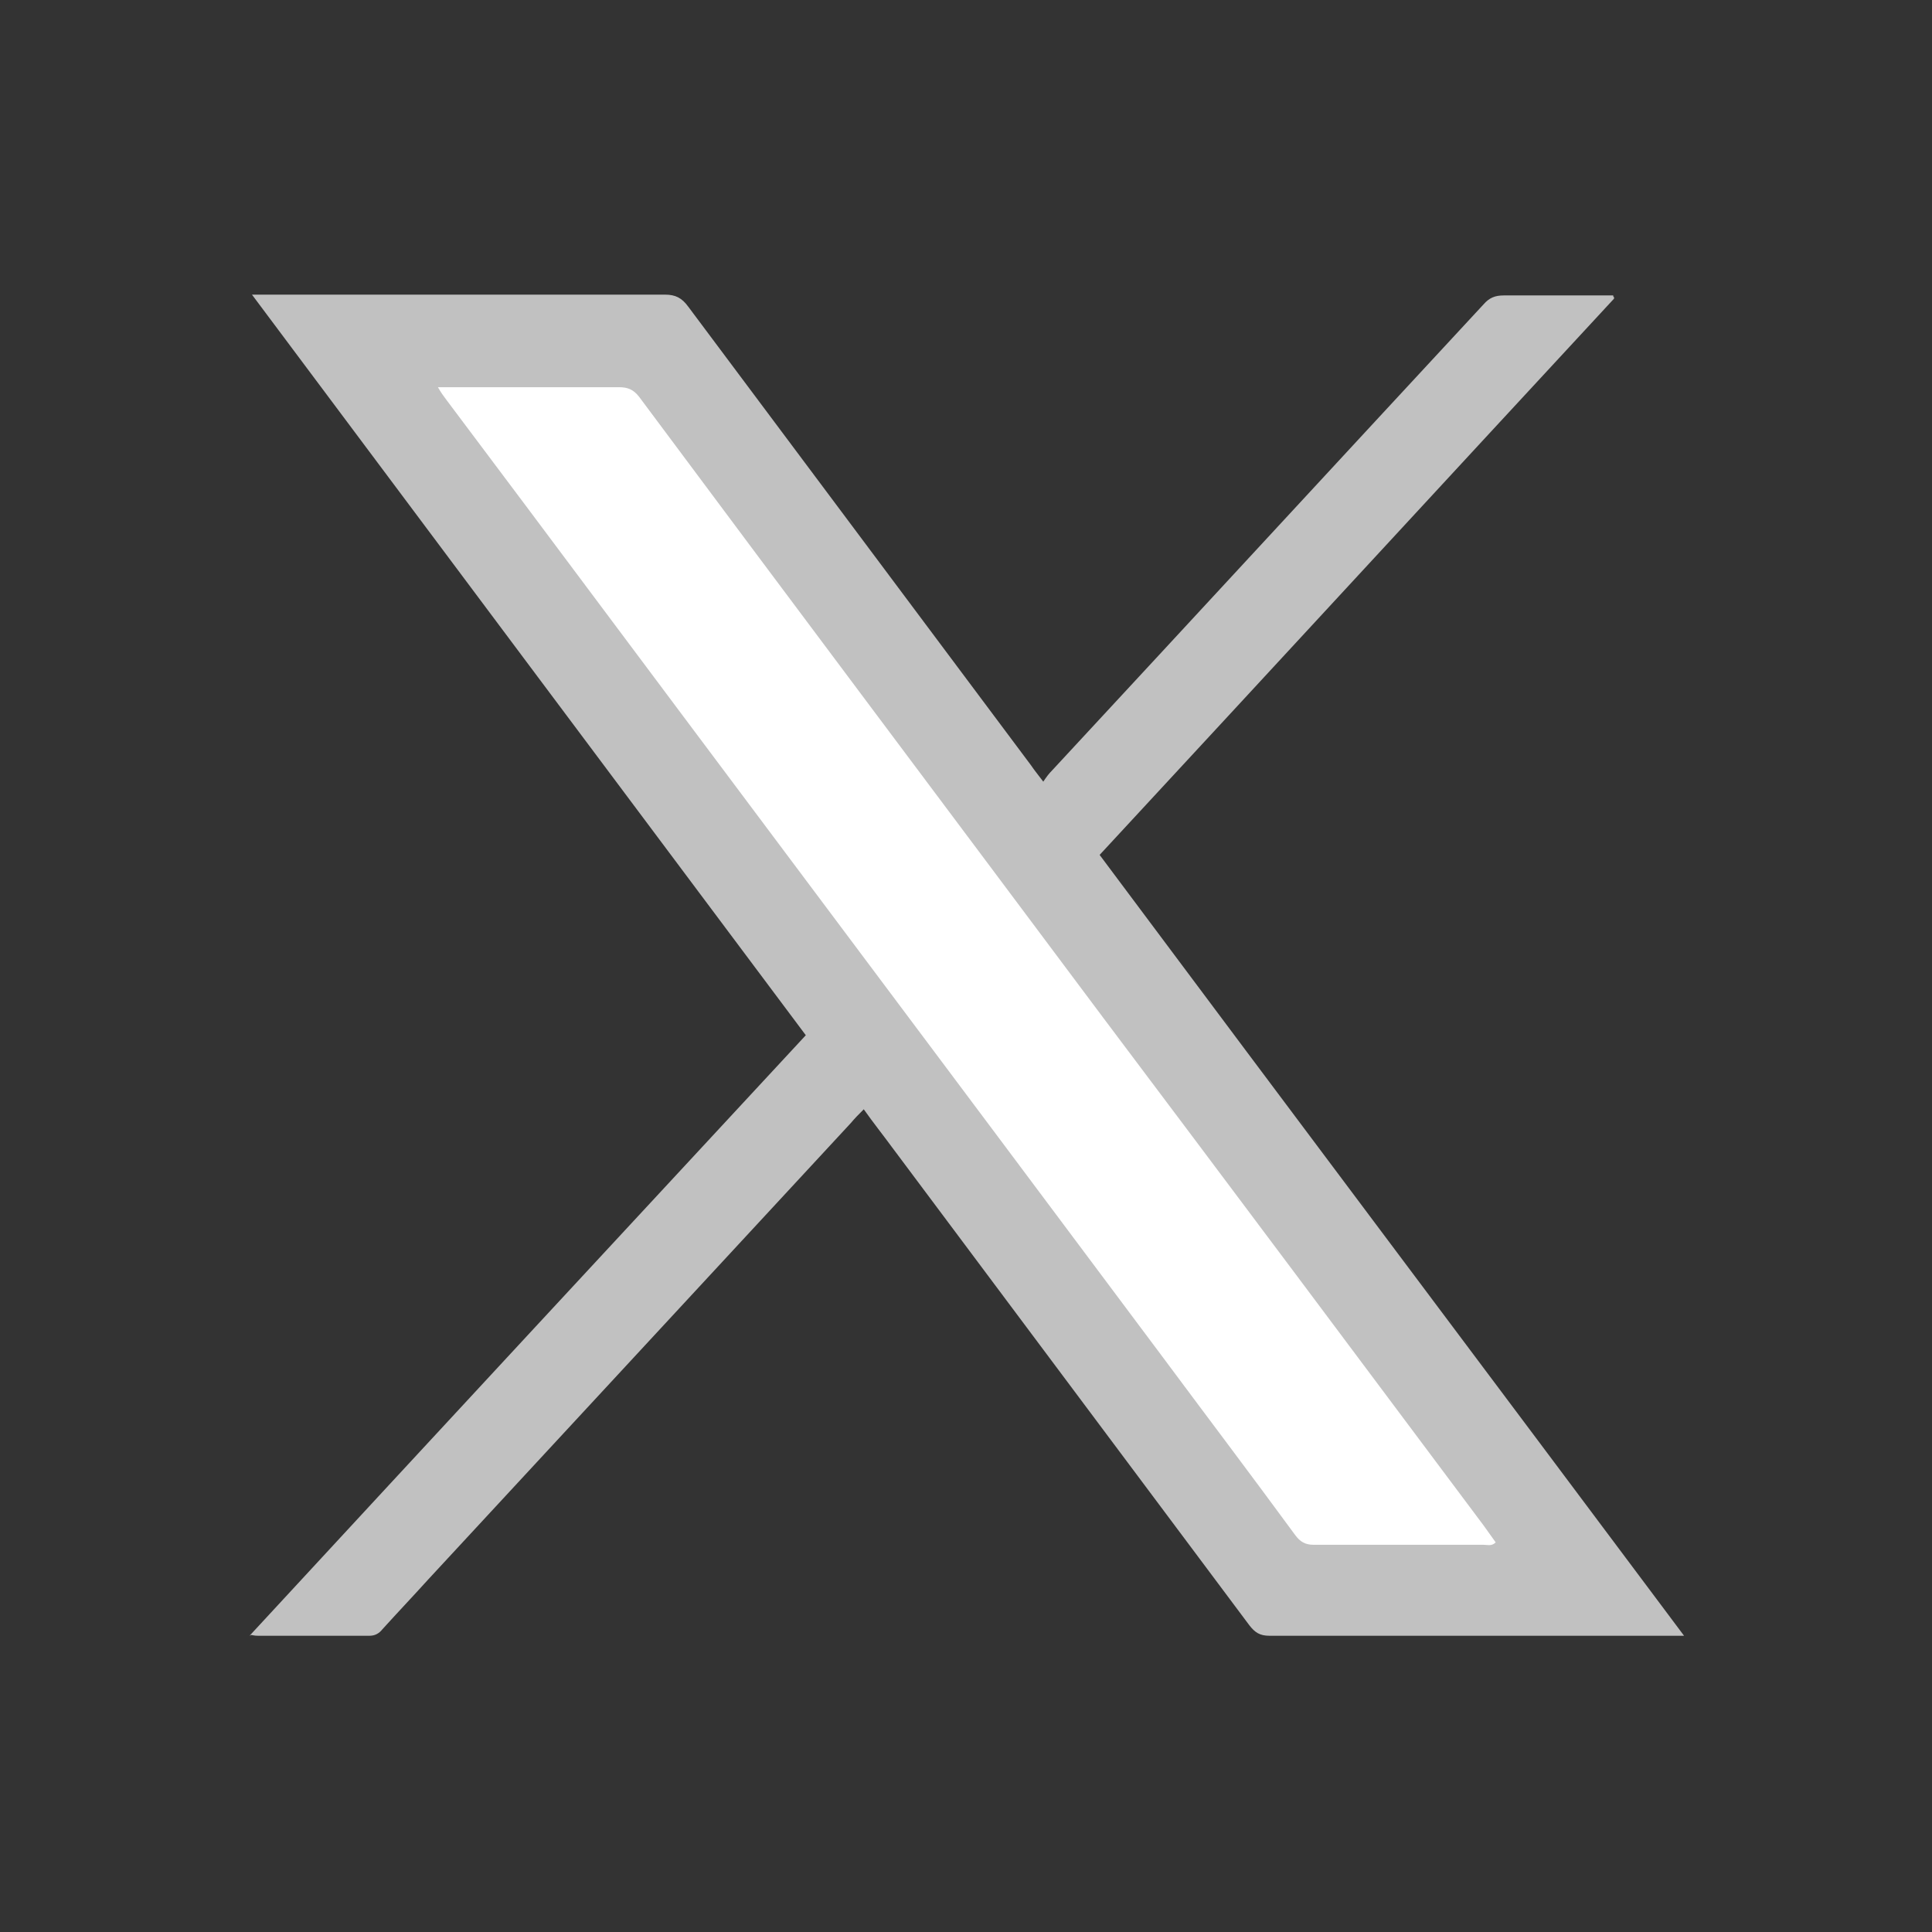 <svg width="24" height="24" viewBox="0 0 24 24" fill="none" xmlns="http://www.w3.org/2000/svg">
<rect x="0" y="0" width="24" height="24" fill="#333333" stroke="none"/>
<path d="M3.1 20.32C5.41 17.82 7.71 15.34 10.01 12.86C7.72 9.8 5.44 6.75 3.13 3.66C3.23 3.66 3.28 3.66 3.34 3.66C4.98 3.66 6.62 3.66 8.26 3.66C8.39 3.66 8.47 3.7 8.55 3.81C9.97 5.71 11.39 7.61 12.81 9.51C12.85 9.57 12.9 9.63 12.96 9.71C13 9.65 13.03 9.61 13.07 9.57C14.86 7.64 16.64 5.71 18.43 3.78C18.5 3.7 18.57 3.67 18.68 3.67C19.13 3.67 19.59 3.67 20.04 3.67C20.04 3.68 20.04 3.69 20.05 3.69C20.05 3.69 20.05 3.69 20.05 3.7V3.71C17.92 6.01 15.8 8.31 13.66 10.62C16.07 13.85 18.49 17.07 20.92 20.32C20.85 20.32 20.81 20.32 20.77 20.32C19.1 20.32 17.44 20.32 15.77 20.32C15.65 20.32 15.59 20.28 15.52 20.19C14.04 18.21 12.56 16.23 11.08 14.25C10.97 14.1 10.85 13.95 10.73 13.78C10.67 13.84 10.62 13.89 10.57 13.95C8.82 15.84 7.07 17.73 5.32 19.62C5.13 19.83 4.94 20.03 4.75 20.24C4.71 20.29 4.66 20.32 4.59 20.32C4.13 20.32 3.67 20.32 3.21 20.32C3.19 20.32 3.17 20.32 3.12 20.31L3.1 20.32Z" fill="#C1C1C1"/>
<path d="M5.44 4.81C5.48 4.88 5.51 4.92 5.54 4.96C5.87 5.4 6.2 5.84 6.53 6.28C9.16 9.8 11.8 13.32 14.43 16.84C14.98 17.58 15.54 18.32 16.09 19.07C16.15 19.15 16.21 19.19 16.32 19.19C17.02 19.19 17.73 19.19 18.43 19.19C18.48 19.19 18.53 19.21 18.58 19.16C18.53 19.09 18.48 19.02 18.43 18.95C16.86 16.85 15.29 14.75 13.71 12.65C11.79 10.08 9.86 7.51 7.94 4.93C7.87 4.84 7.8 4.81 7.69 4.81C7 4.81 6.3 4.81 5.61 4.81H5.43H5.44Z" fill="white"/>
</svg>
